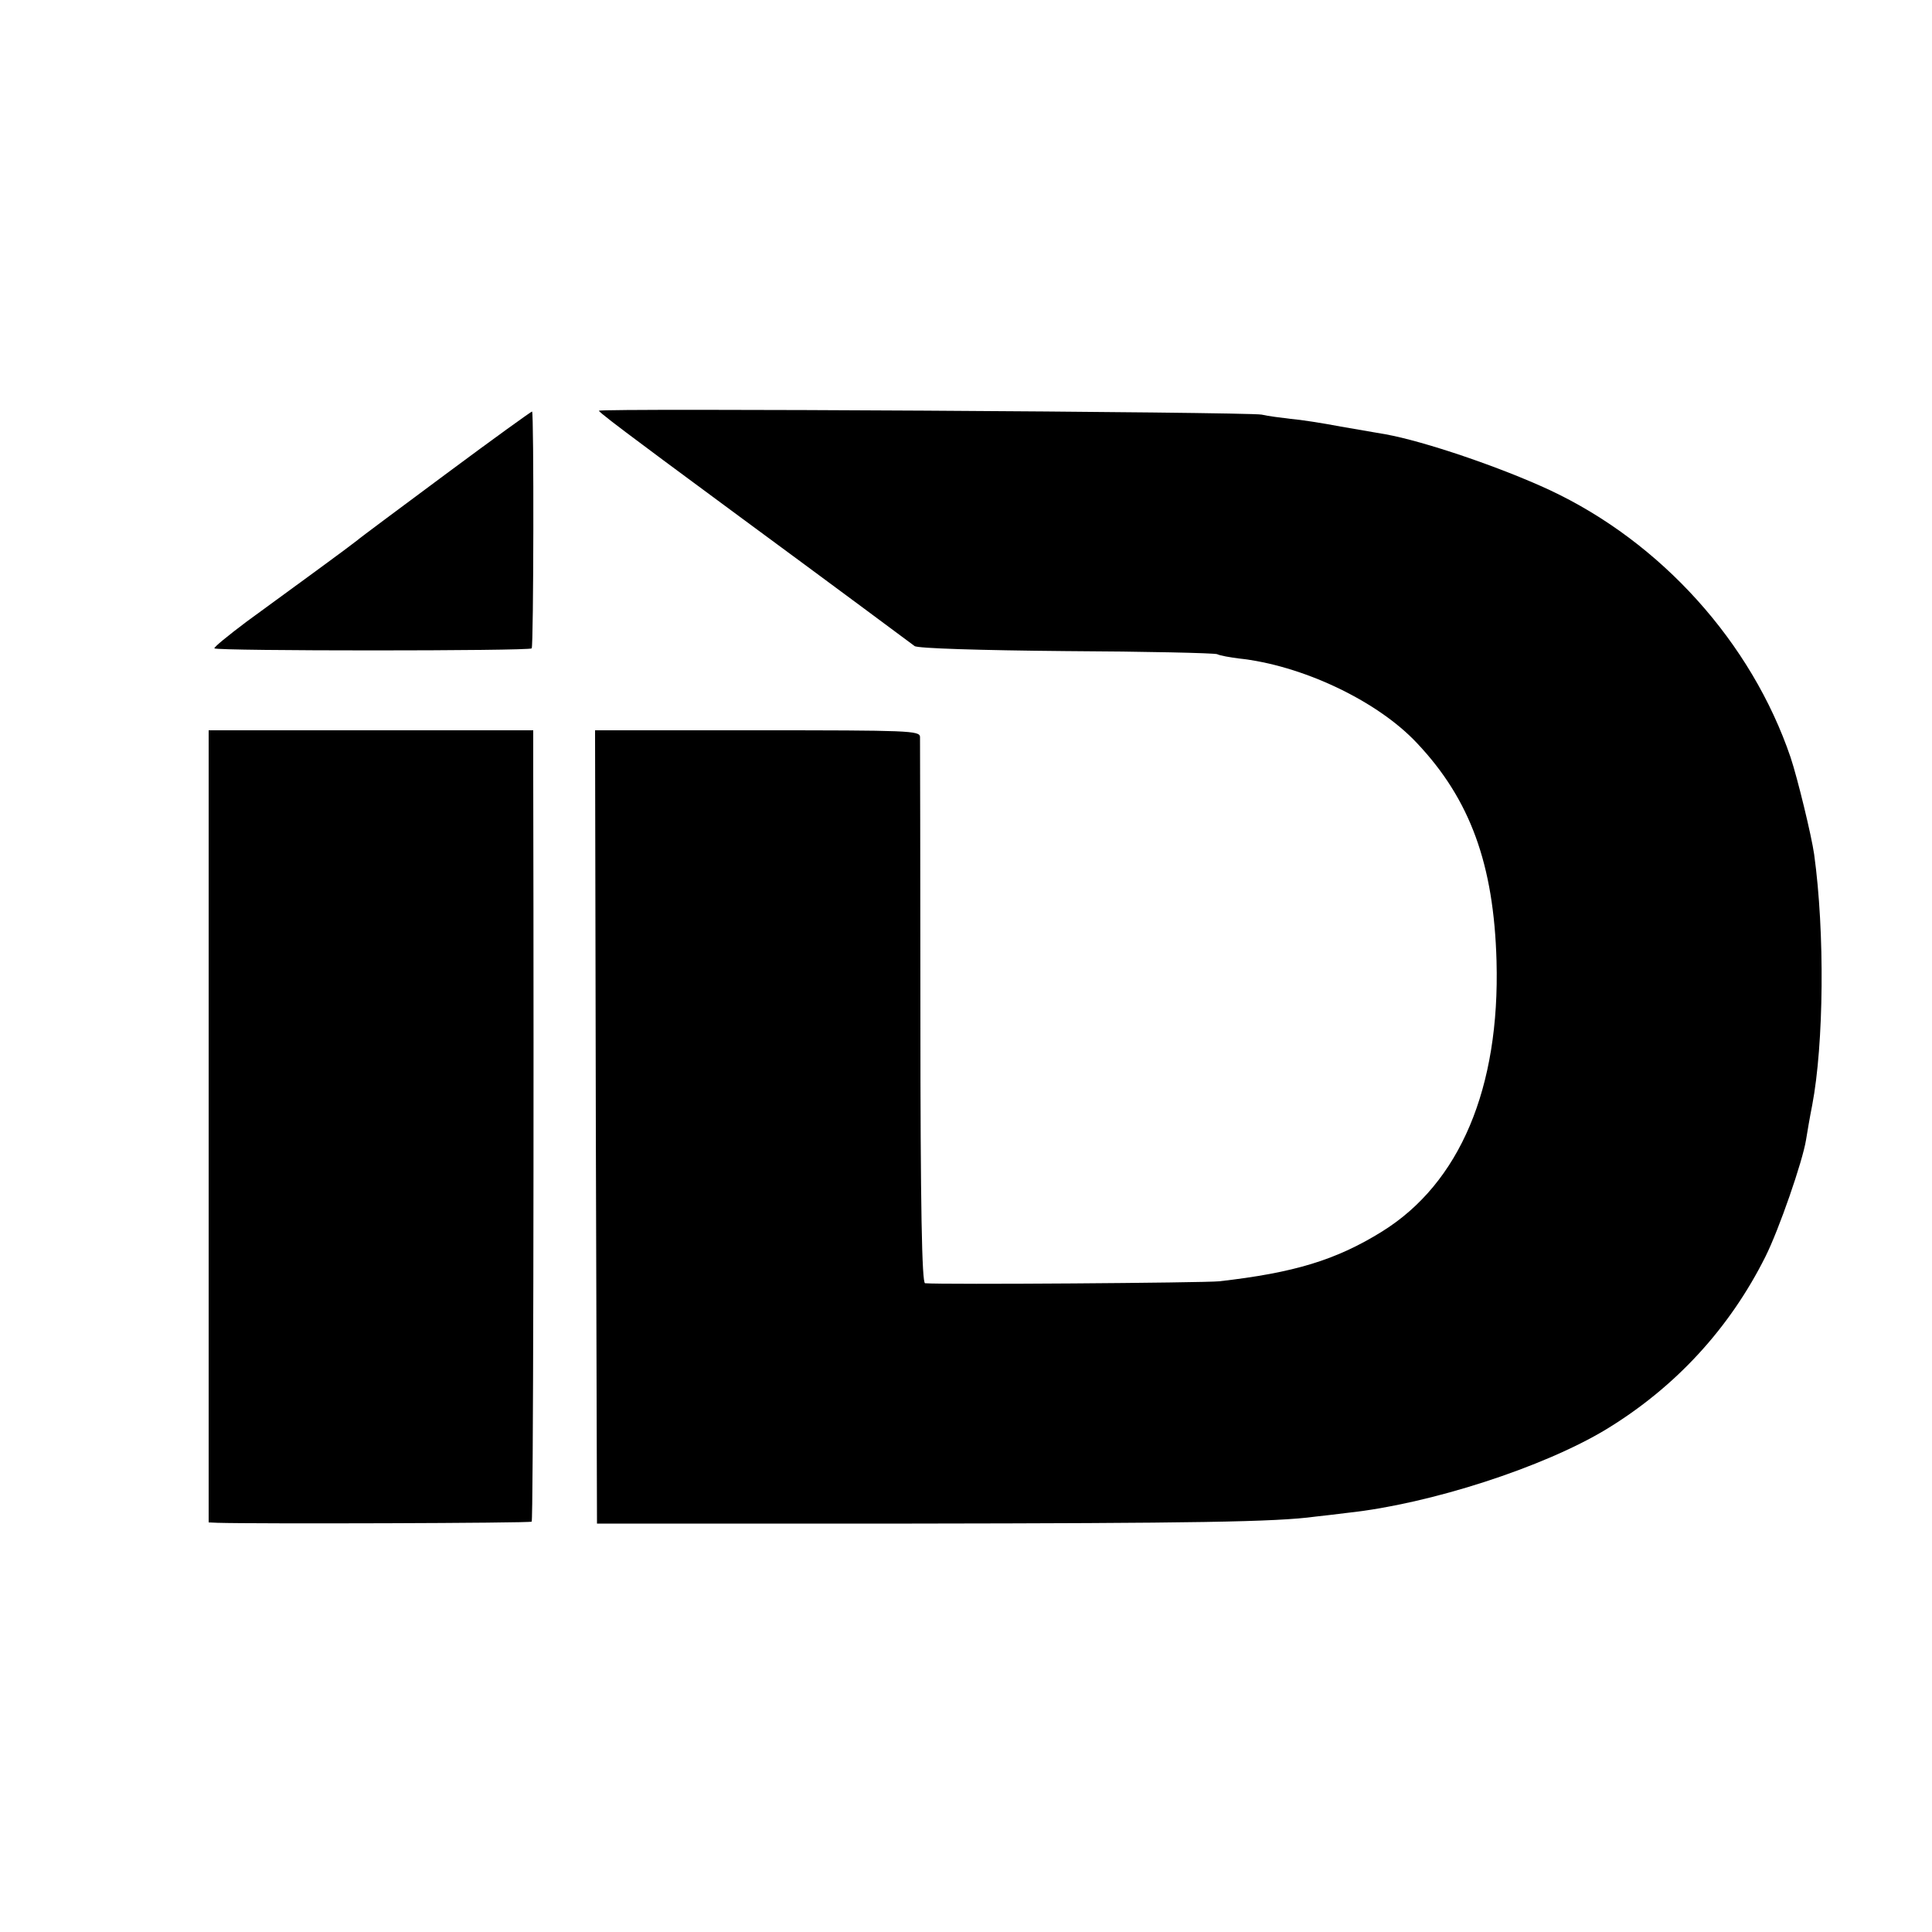 <?xml version="1.0" standalone="no"?>
<!DOCTYPE svg PUBLIC "-//W3C//DTD SVG 20010904//EN"
 "http://www.w3.org/TR/2001/REC-SVG-20010904/DTD/svg10.dtd">
<svg version="1.0" xmlns="http://www.w3.org/2000/svg"
 width="500pt" height="500pt" viewBox="0 0 500 500"
 preserveAspectRatio="xMidYMid meet">
<g transform="translate(0,500) scale(0.1,-0.1)"
fill="#000000" stroke="none">
<path d="M1155 3774 c-121 -90 -225 -167 -230 -172 -6 -5 -53 -40 -105 -78
-52 -38 -134 -98 -182 -133 -48 -36 -86 -67 -83 -69 7 -7 814 -7 821 0 5 5 6
610 1 613 -1 1 -101 -71 -222 -161z"/>
<path d="M1550 3937 c0 -3 51 -42 113 -88 61 -46 173 -128 247 -183 254 -187
445 -329 457 -338 7 -6 170 -11 390 -13 208 -1 385 -5 393 -8 8 -4 33 -8 55
-11 163 -17 359 -109 462 -219 138 -146 199 -314 206 -564 9 -329 -95 -575
-296 -700 -119 -74 -228 -107 -422 -129 -40 -4 -716 -9 -761 -5 -8 1 -12 192
-12 699 0 383 -1 705 -1 715 -1 16 -28 17 -421 17 l-420 0 2 -1026 3 -1027
815 0 c728 1 942 4 1044 18 17 2 55 6 85 10 213 23 506 118 668 216 179 109
319 261 412 447 35 70 96 246 105 302 3 19 10 60 16 90 30 158 33 446 5 649
-7 49 -43 197 -61 251 -101 297 -335 557 -624 692 -127 59 -324 126 -424 144
-17 3 -69 12 -116 20 -47 9 -105 18 -130 20 -25 3 -58 7 -75 11 -36 7 -1715
17 -1715 10z"/>
<path d="M540 2085 l0 -1025 23 -1 c93 -3 809 -1 813 3 4 4 6 1008 4 1931 l0
117 -420 0 -420 0 0 -1025z"/>
</g>
</svg>
